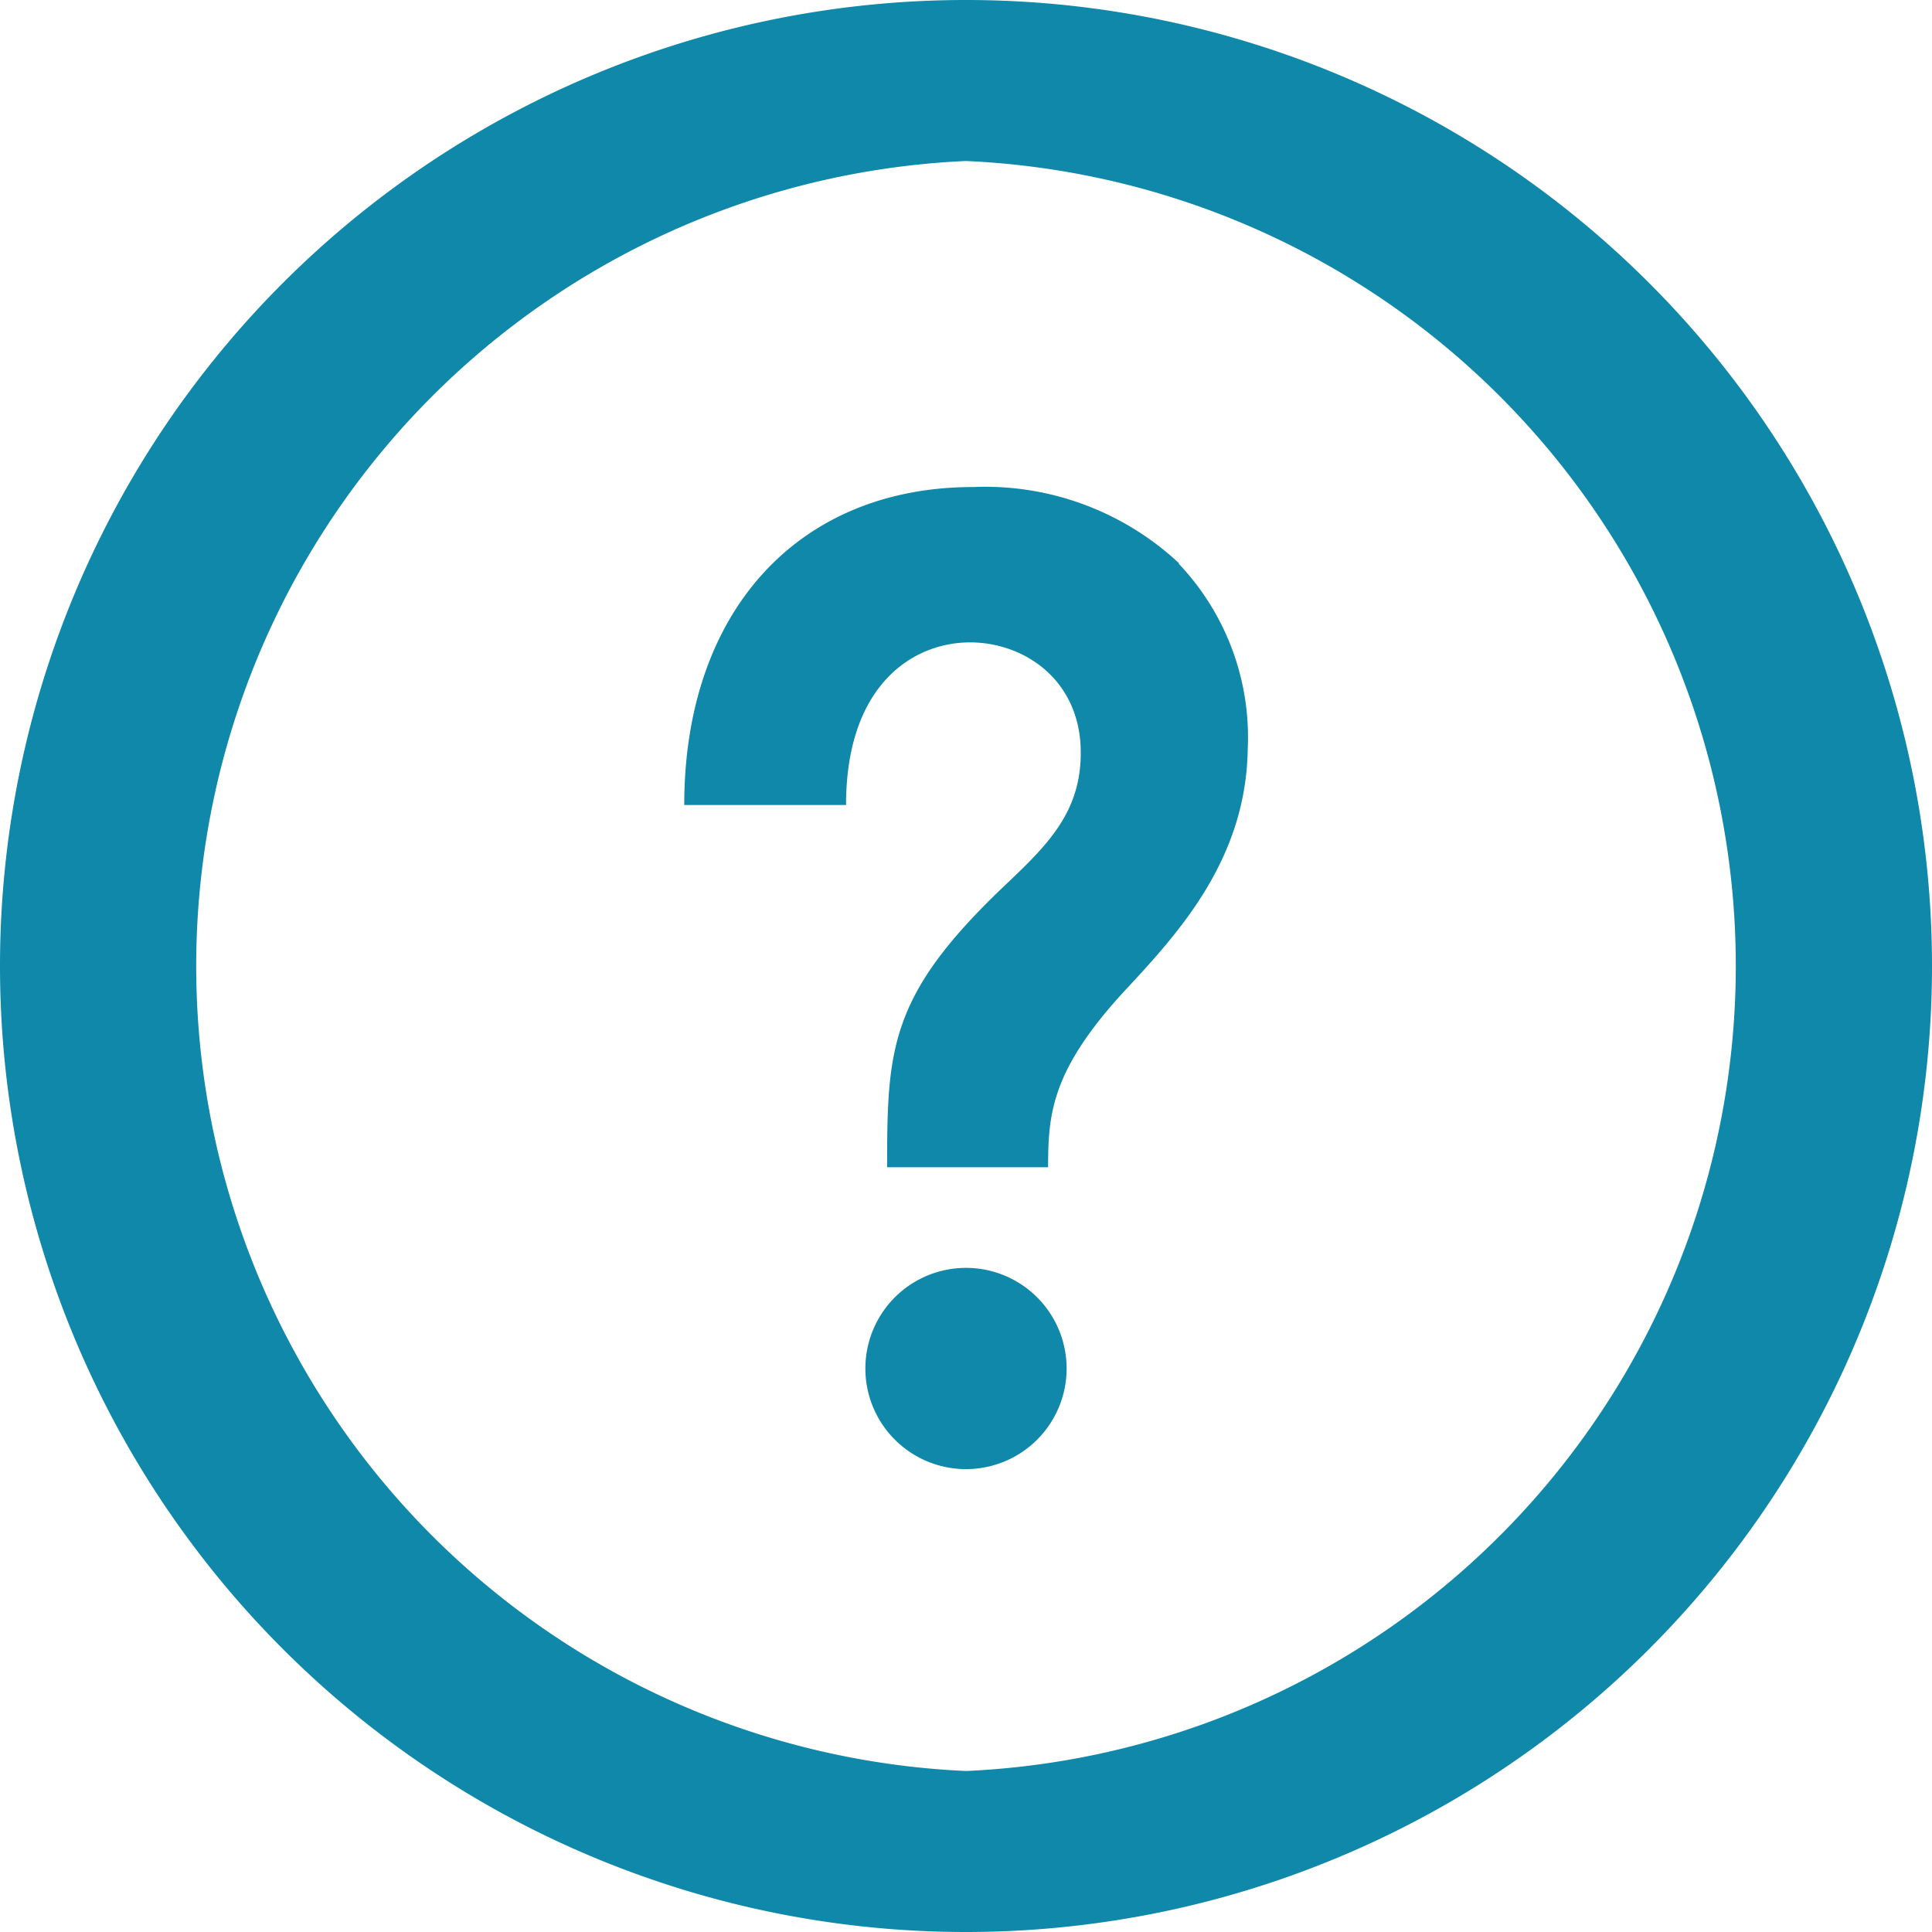 <svg xmlns="http://www.w3.org/2000/svg" viewBox="0 0 24 24"><path fill="#0f88aa" d="M12 2a10.01 10.01 0 0 1 0 20 10.01 10.01 0 0 1 0-20zm0-2a12 12 0 1 0 0 24 12 12 0 0 0 0-24zm1.25 17a1.25 1.25 0 1 1-2.5 0 1.25 1.25 0 0 1 2.5 0zm1.4-10a3.53 3.53 0 0 0-2.56-.95C9.91 6.05 8.5 7.6 8.5 10h2.01c0-1.49.83-2.02 1.54-2.02.64 0 1.3.42 1.37 1.23.06.85-.4 1.28-.97 1.82-1.4 1.34-1.43 2-1.43 3.47h2c0-.66.04-1.2.94-2.18.68-.73 1.52-1.64 1.54-3.02a3.13 3.13 0 0 0-.86-2.3z"/></svg>
